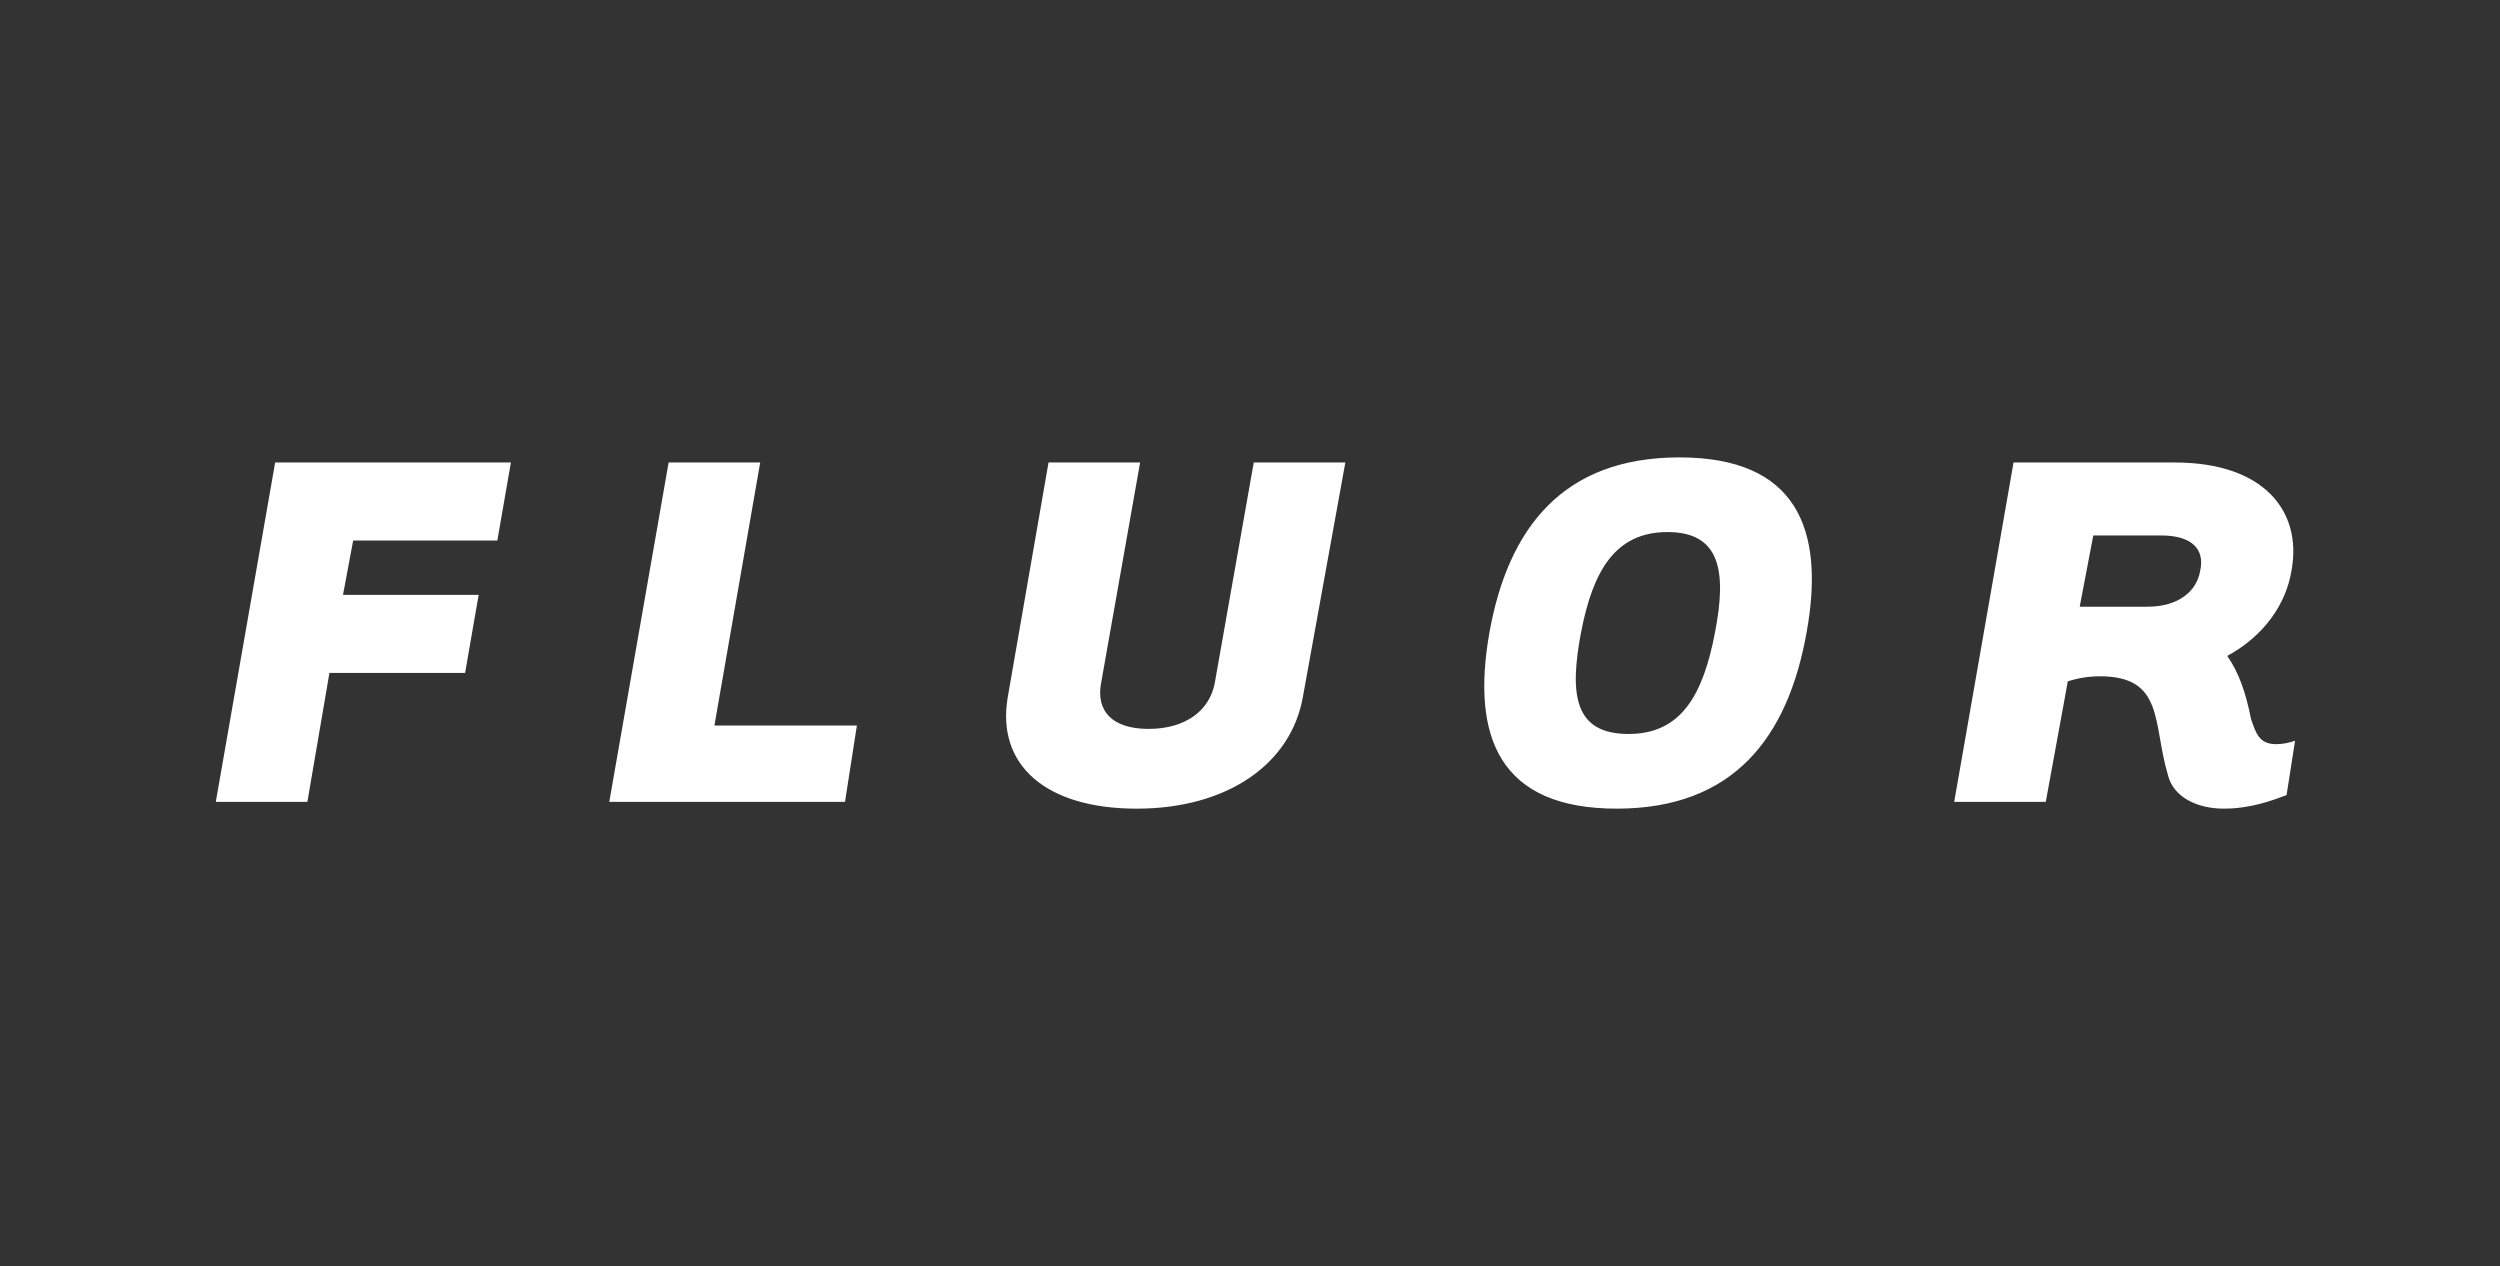 <?xml version="1.0" encoding="utf-8"?>
<svg xmlns="http://www.w3.org/2000/svg" width="987" height="500" viewBox="0 0 987 500" fill="none">
  <rect x="0" y="0" width="987" height="500" fill="#333333" stroke="none"/>
  <path fill-rule="evenodd" clip-rule="evenodd" d="M130.06 265.663H183.621L188.977 234.848H135.416L139.429 213.406H196.348L201.704 182.59H108.63L85.196 316.577H121.352L130.06 265.663ZM282.052 286.427L300.129 182.59H263.974L240.54 316.577H333.609L338.299 286.427H282.052ZM434.715 269.684L450.117 182.59H413.962L397.894 275.048C393.209 301.838 412.624 319.259 448.785 319.259C484.269 319.259 509.717 301.843 514.396 275.048L531.142 182.59H494.981L479.584 269.684C477.575 280.402 468.2 287.771 453.47 287.771C438.739 287.771 432.706 280.402 434.715 269.684ZM713.261 249.586C720.626 208.719 709.242 180.58 663.041 180.58C616.84 180.58 595.415 208.719 588.05 249.586C580.684 291.12 592.068 319.253 638.27 319.253C684.471 319.253 705.895 291.12 713.261 249.586ZM677.1 249.586C672.41 274.371 663.713 289.776 642.96 289.776C621.524 289.776 619.52 274.376 624.21 249.586C628.89 225.463 637.598 210.057 658.362 210.057C679.115 210.057 681.79 225.468 677.1 249.586ZM853.203 211.396C865.258 211.396 870.609 216.755 868.605 225.463C867.262 233.504 859.896 239.529 847.852 239.529H821.066L826.427 211.396H853.203ZM879.317 258.966C894.048 250.93 902.746 238.196 904.76 224.801C908.779 202.022 894.048 182.59 858.559 182.59H794.946L771.518 316.577H807.673L816.37 269.007C820.481 267.672 824.776 266.995 829.097 267.002C854.54 267.002 849.85 285.761 855.873 305.859C857.887 314.572 867.256 319.253 877.969 319.253C888.681 319.253 897.389 315.905 902.74 313.9L906.087 292.464C904.083 293.136 901.408 293.797 898.722 293.797C892.028 293.797 890.696 289.776 888.681 283.751C886.682 273.704 884.007 265.663 879.317 258.966Z" fill="white"/>
</svg>